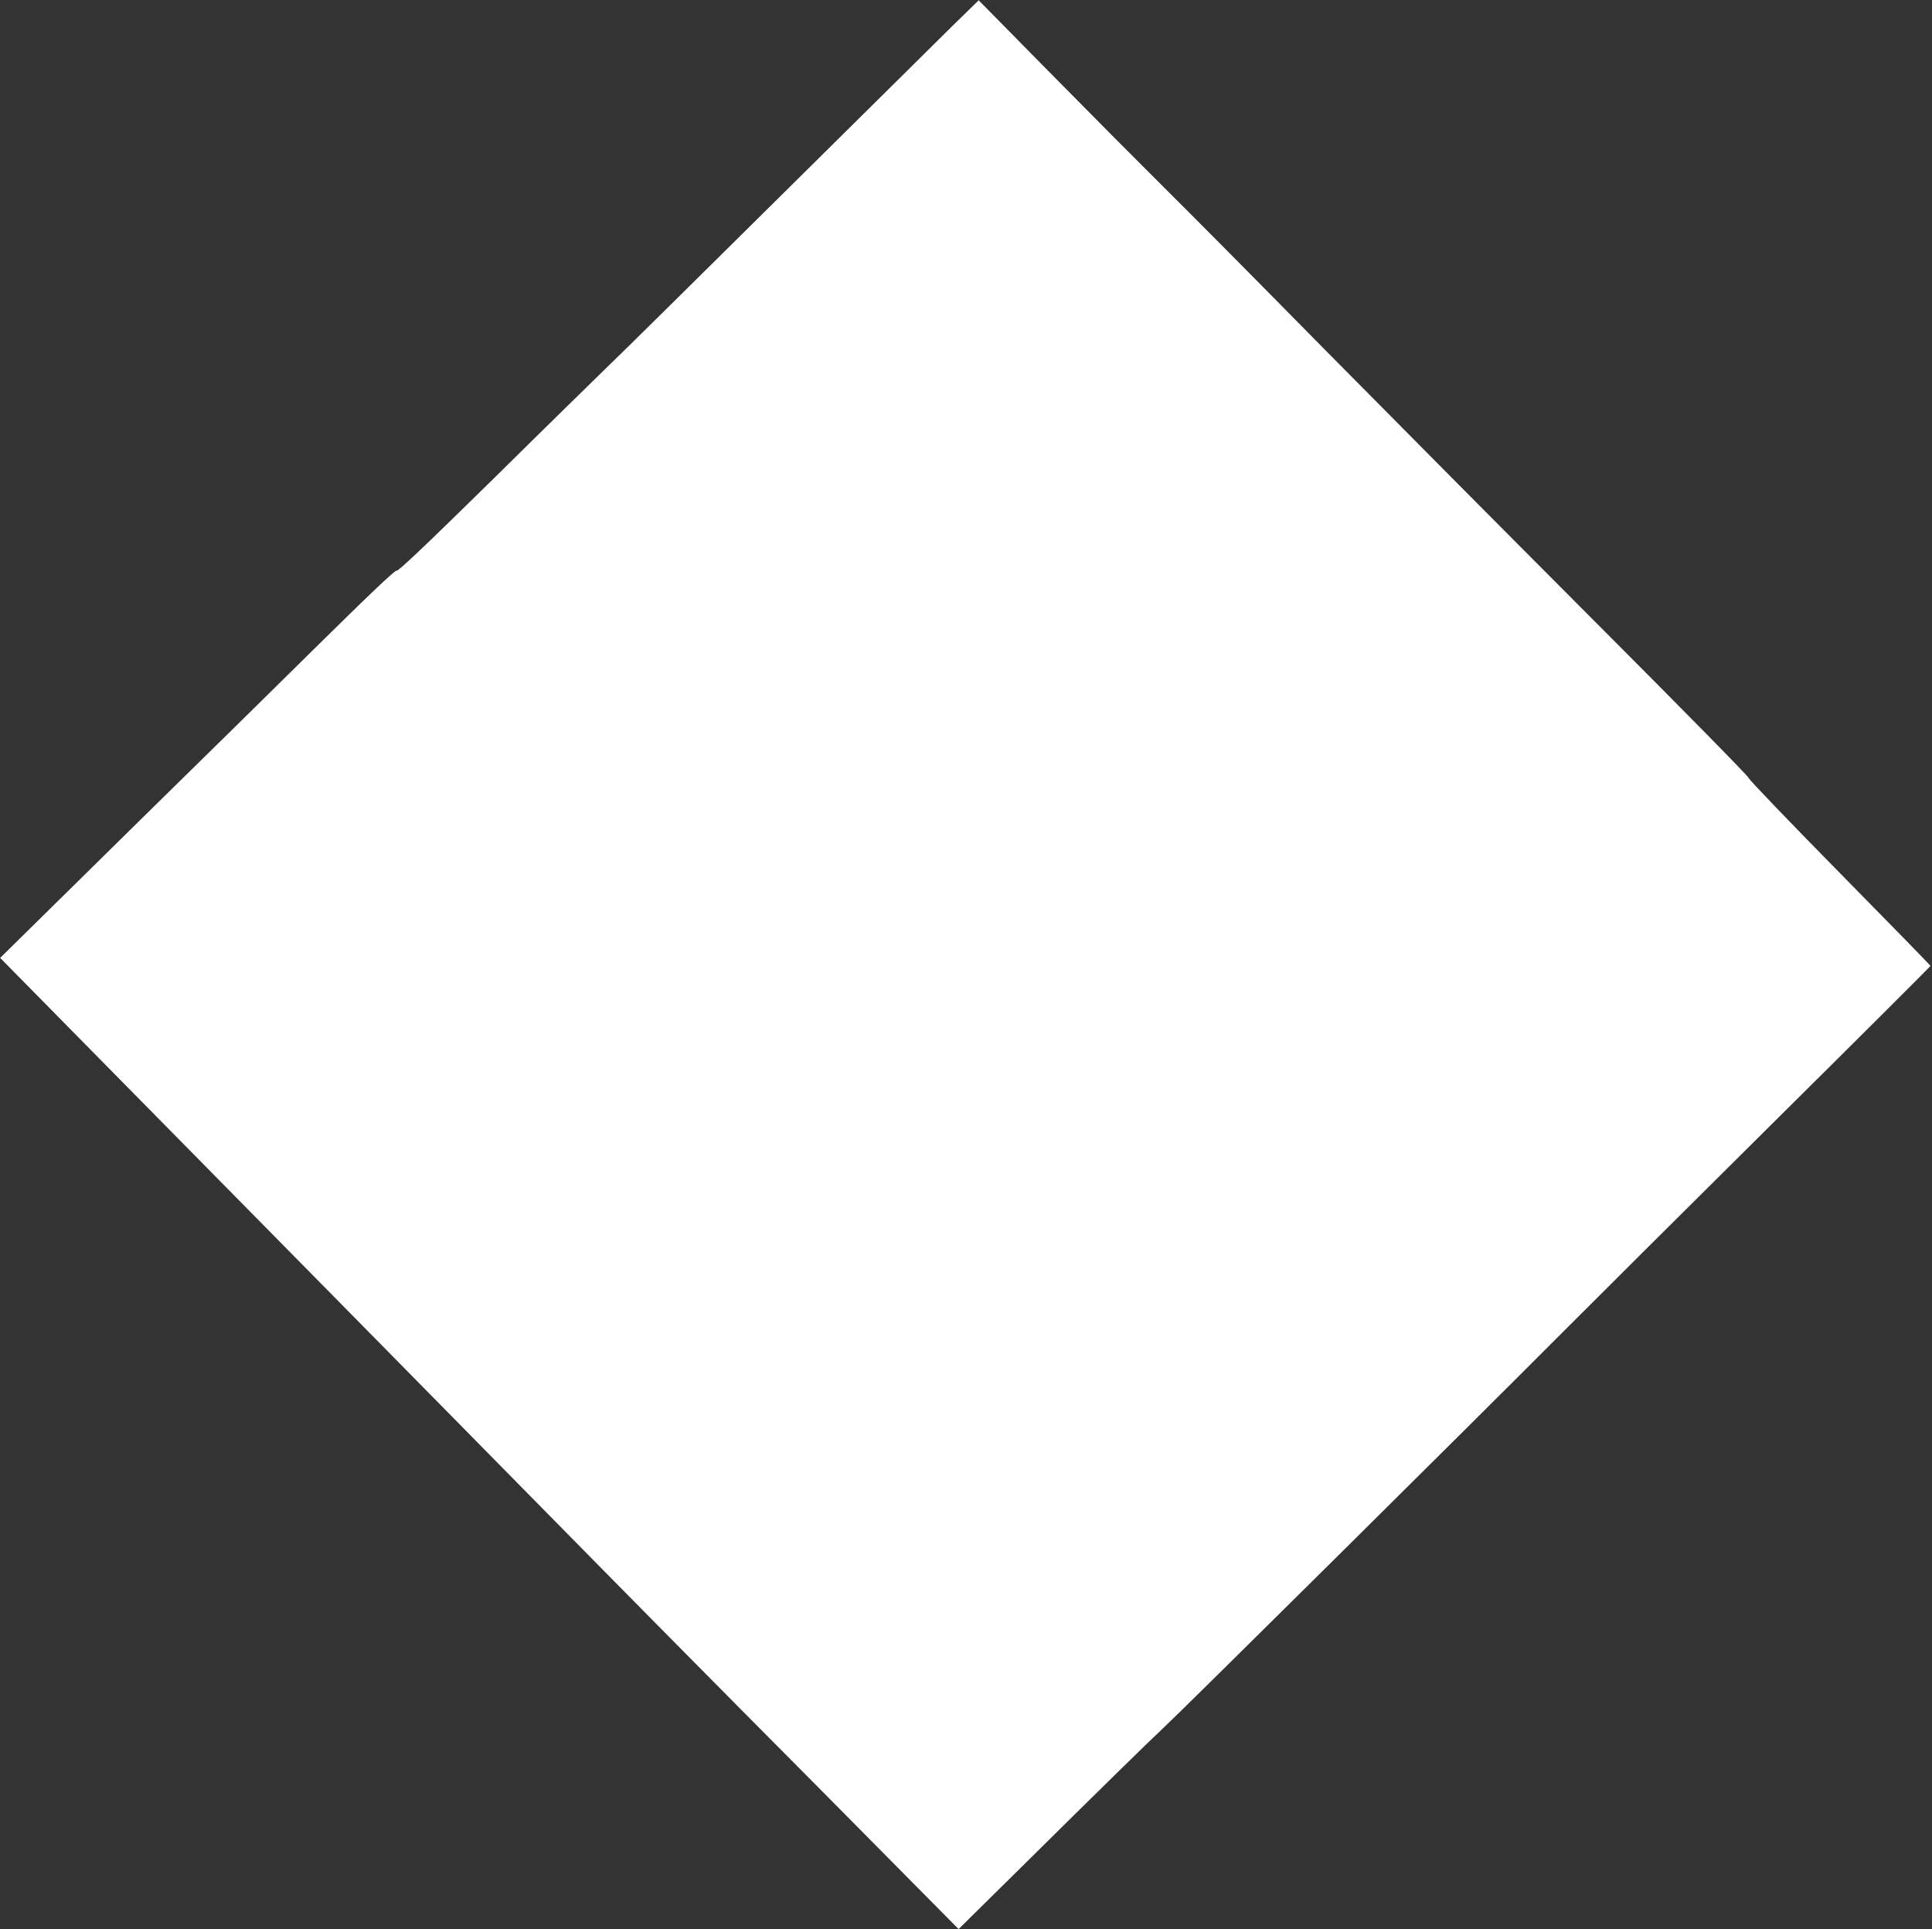 <?xml version="1.0" standalone="no"?>
<!DOCTYPE svg PUBLIC "-//W3C//DTD SVG 20010904//EN"
 "http://www.w3.org/TR/2001/REC-SVG-20010904/DTD/svg10.dtd">
<svg version="1.0" xmlns="http://www.w3.org/2000/svg"
 width="1280pt" height="1278pt" viewBox="0 0 1280 1278"
 preserveAspectRatio="xMidYMid meet">
<rect x="0" y="0" width="1280" height="1278" fill="#333333" stroke="none"/>
<g transform="translate(0,1278) scale(0.1,-0.1)"
fill="#ffffff" stroke="none">
<path d="M6314 12612 c-93 -92 -608 -601 -1144 -1132 -536 -531 -1042 -1031
-1125 -1110 -82 -80 -433 -423 -778 -764 -446 -438 -632 -615 -640 -607 -7 7
-173 -150 -570 -542 -308 -304 -697 -687 -866 -852 -168 -165 -505 -496 -748
-736 l-442 -435 527 -535 c290 -294 1110 -1127 1823 -1850 712 -723 1434
-1456 1604 -1629 170 -173 595 -603 944 -955 350 -352 820 -826 1044 -1053
l408 -412 382 377 c575 569 883 870 972 953 108 99 2062 2036 2600 2576 237
237 892 890 1457 1450 566 561 1028 1022 1028 1025 0 3 -272 282 -604 619
-332 337 -602 619 -600 625 3 7 -460 477 -1028 1046 -568 569 -1374 1381
-1792 1804 -417 424 -892 903 -1056 1065 -163 162 -506 507 -762 767 l-464
471 -170 -166z"/>
</g>
</svg>
